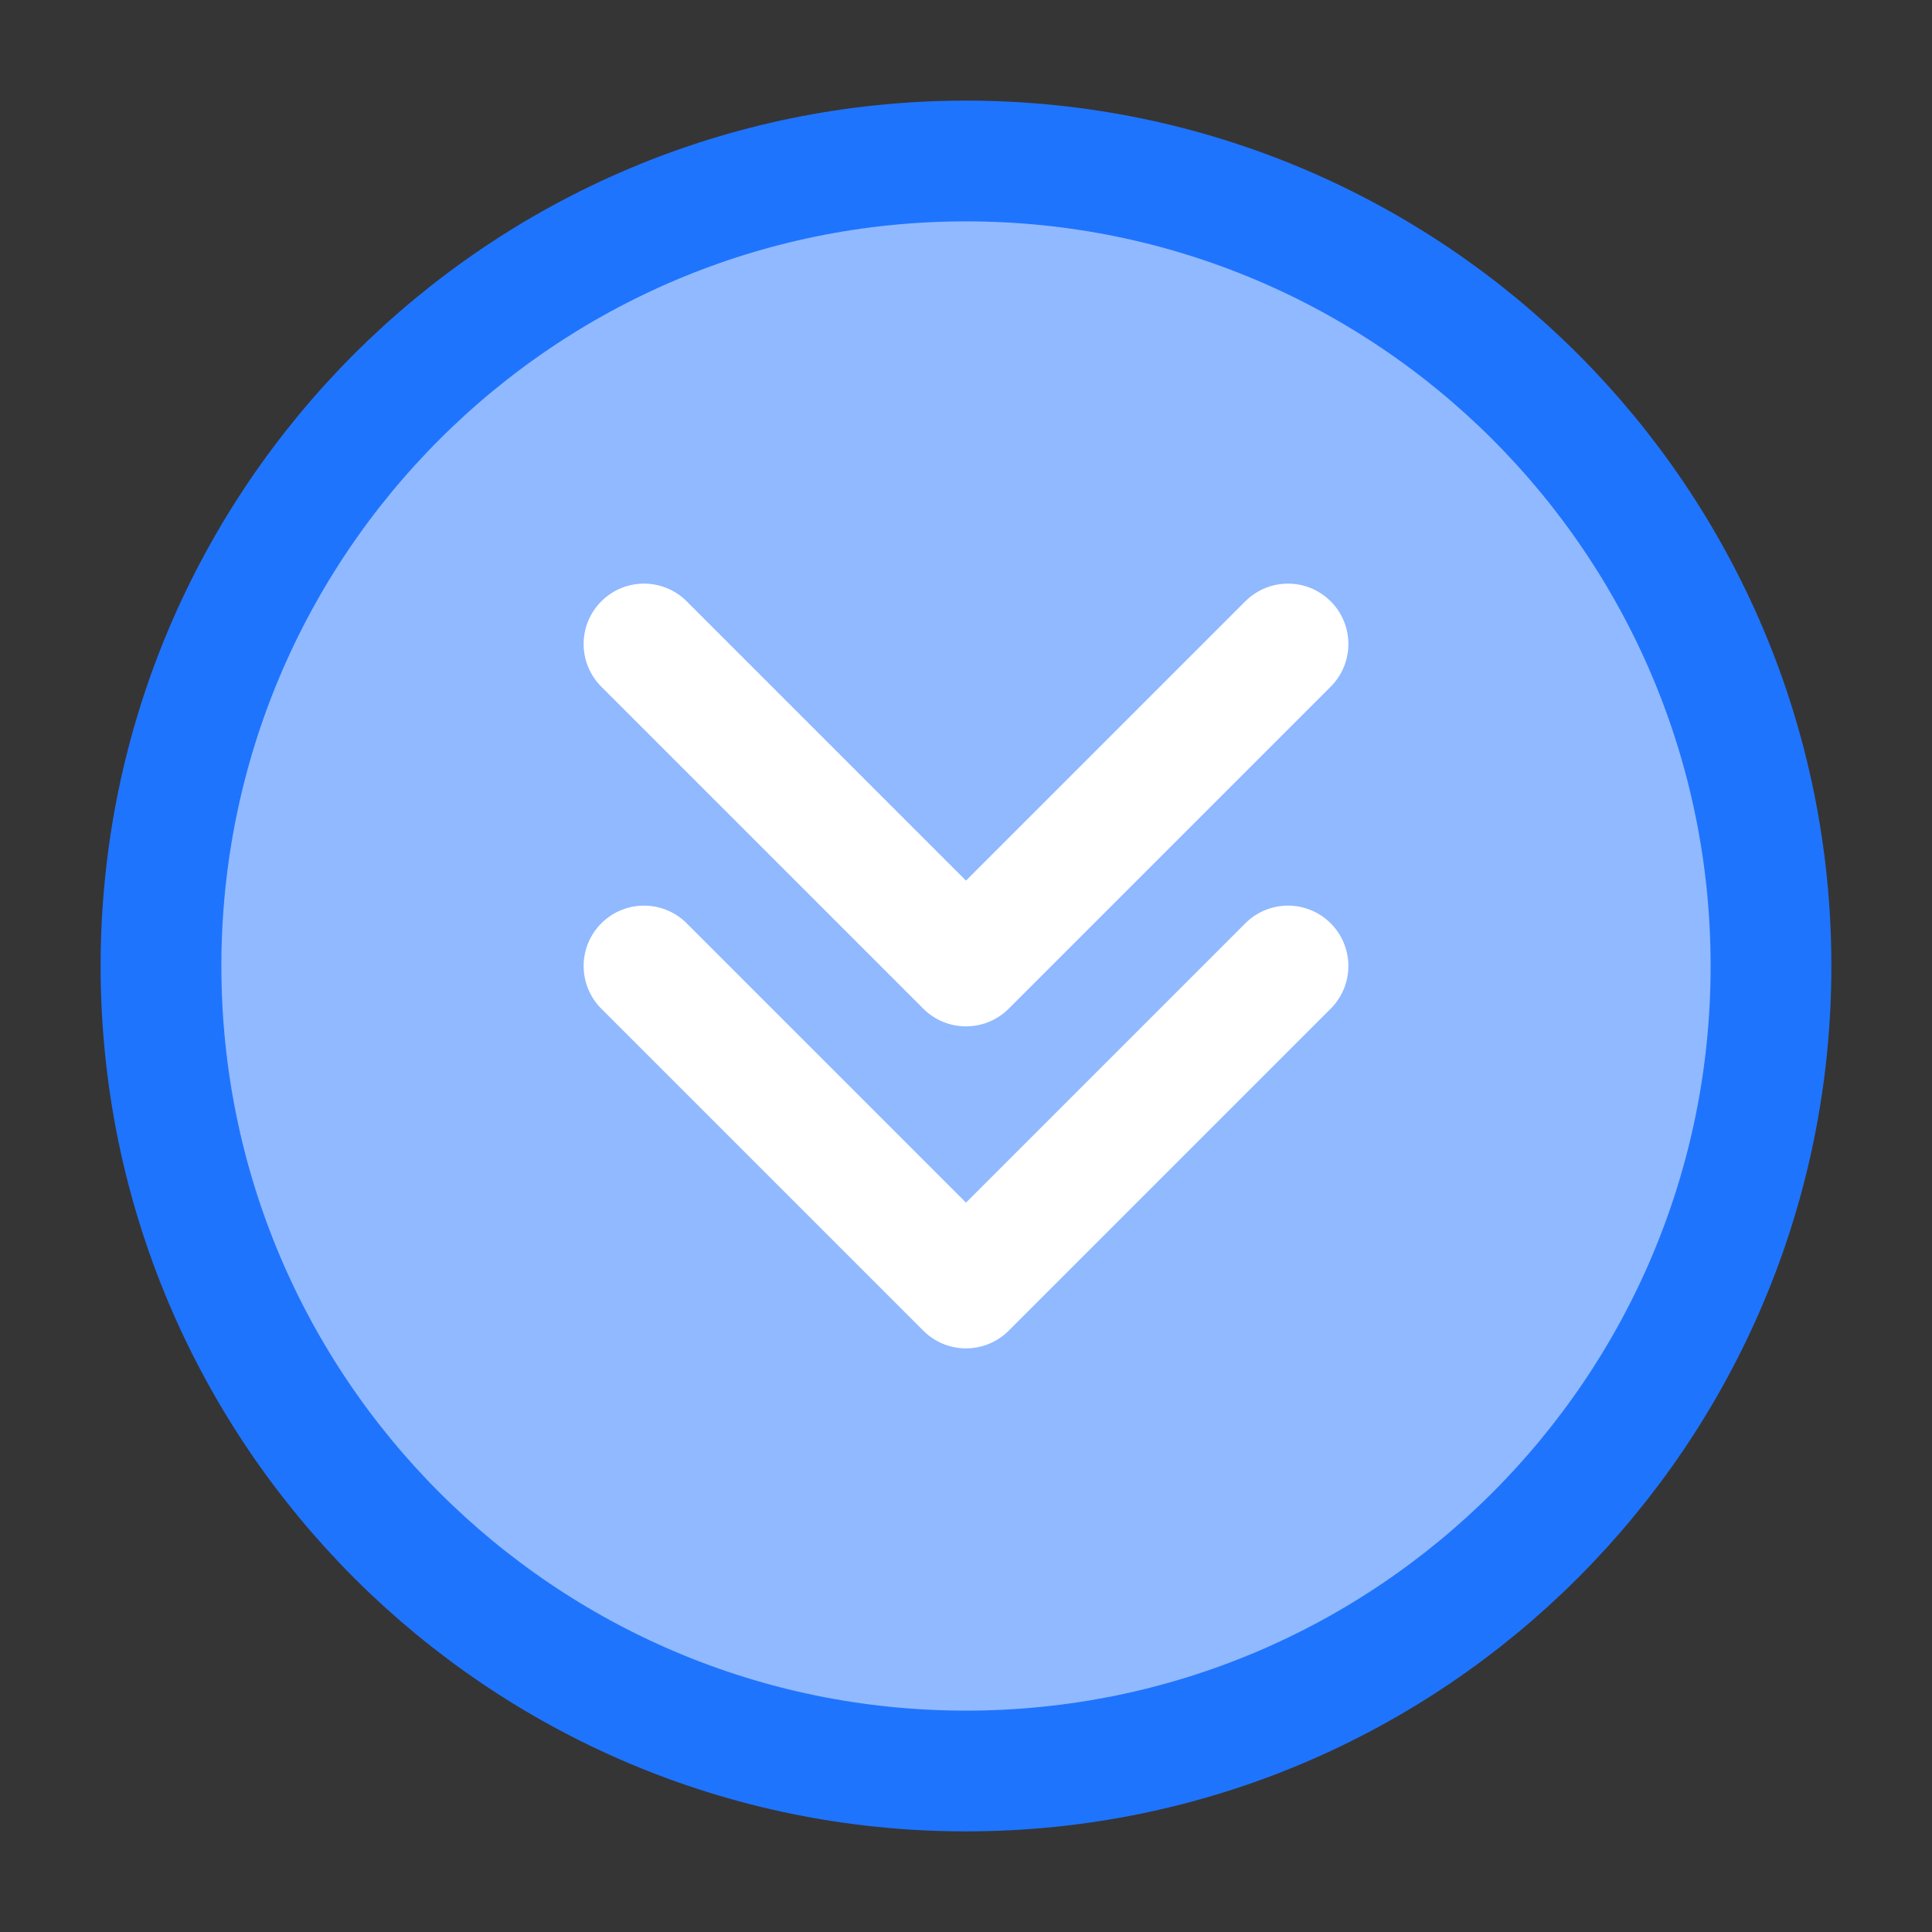 <?xml version="1.0" encoding="UTF-8"?><svg width="35" height="35" viewBox="0 0 48 48" fill="none" xmlns="http://www.w3.org/2000/svg"><rect x="0" y="0" width="48" height="48" fill="#333333" stroke="none"/><rect width="48" height="48" fill="white" fill-opacity="0.01"/><path d="M24 44C35.046 44 44 35.046 44 24C44 12.954 35.046 4 24 4C12.954 4 4 12.954 4 24C4 35.046 12.954 44 24 44Z" fill="#90b9ff" stroke="#1f74fe" stroke-width="3" stroke-linejoin="round"/><path d="M16 16L24 24L32 16M16 24L24 32L32 24" stroke="#ffffff" stroke-width="3" stroke-linecap="round" stroke-linejoin="round"/></svg>
